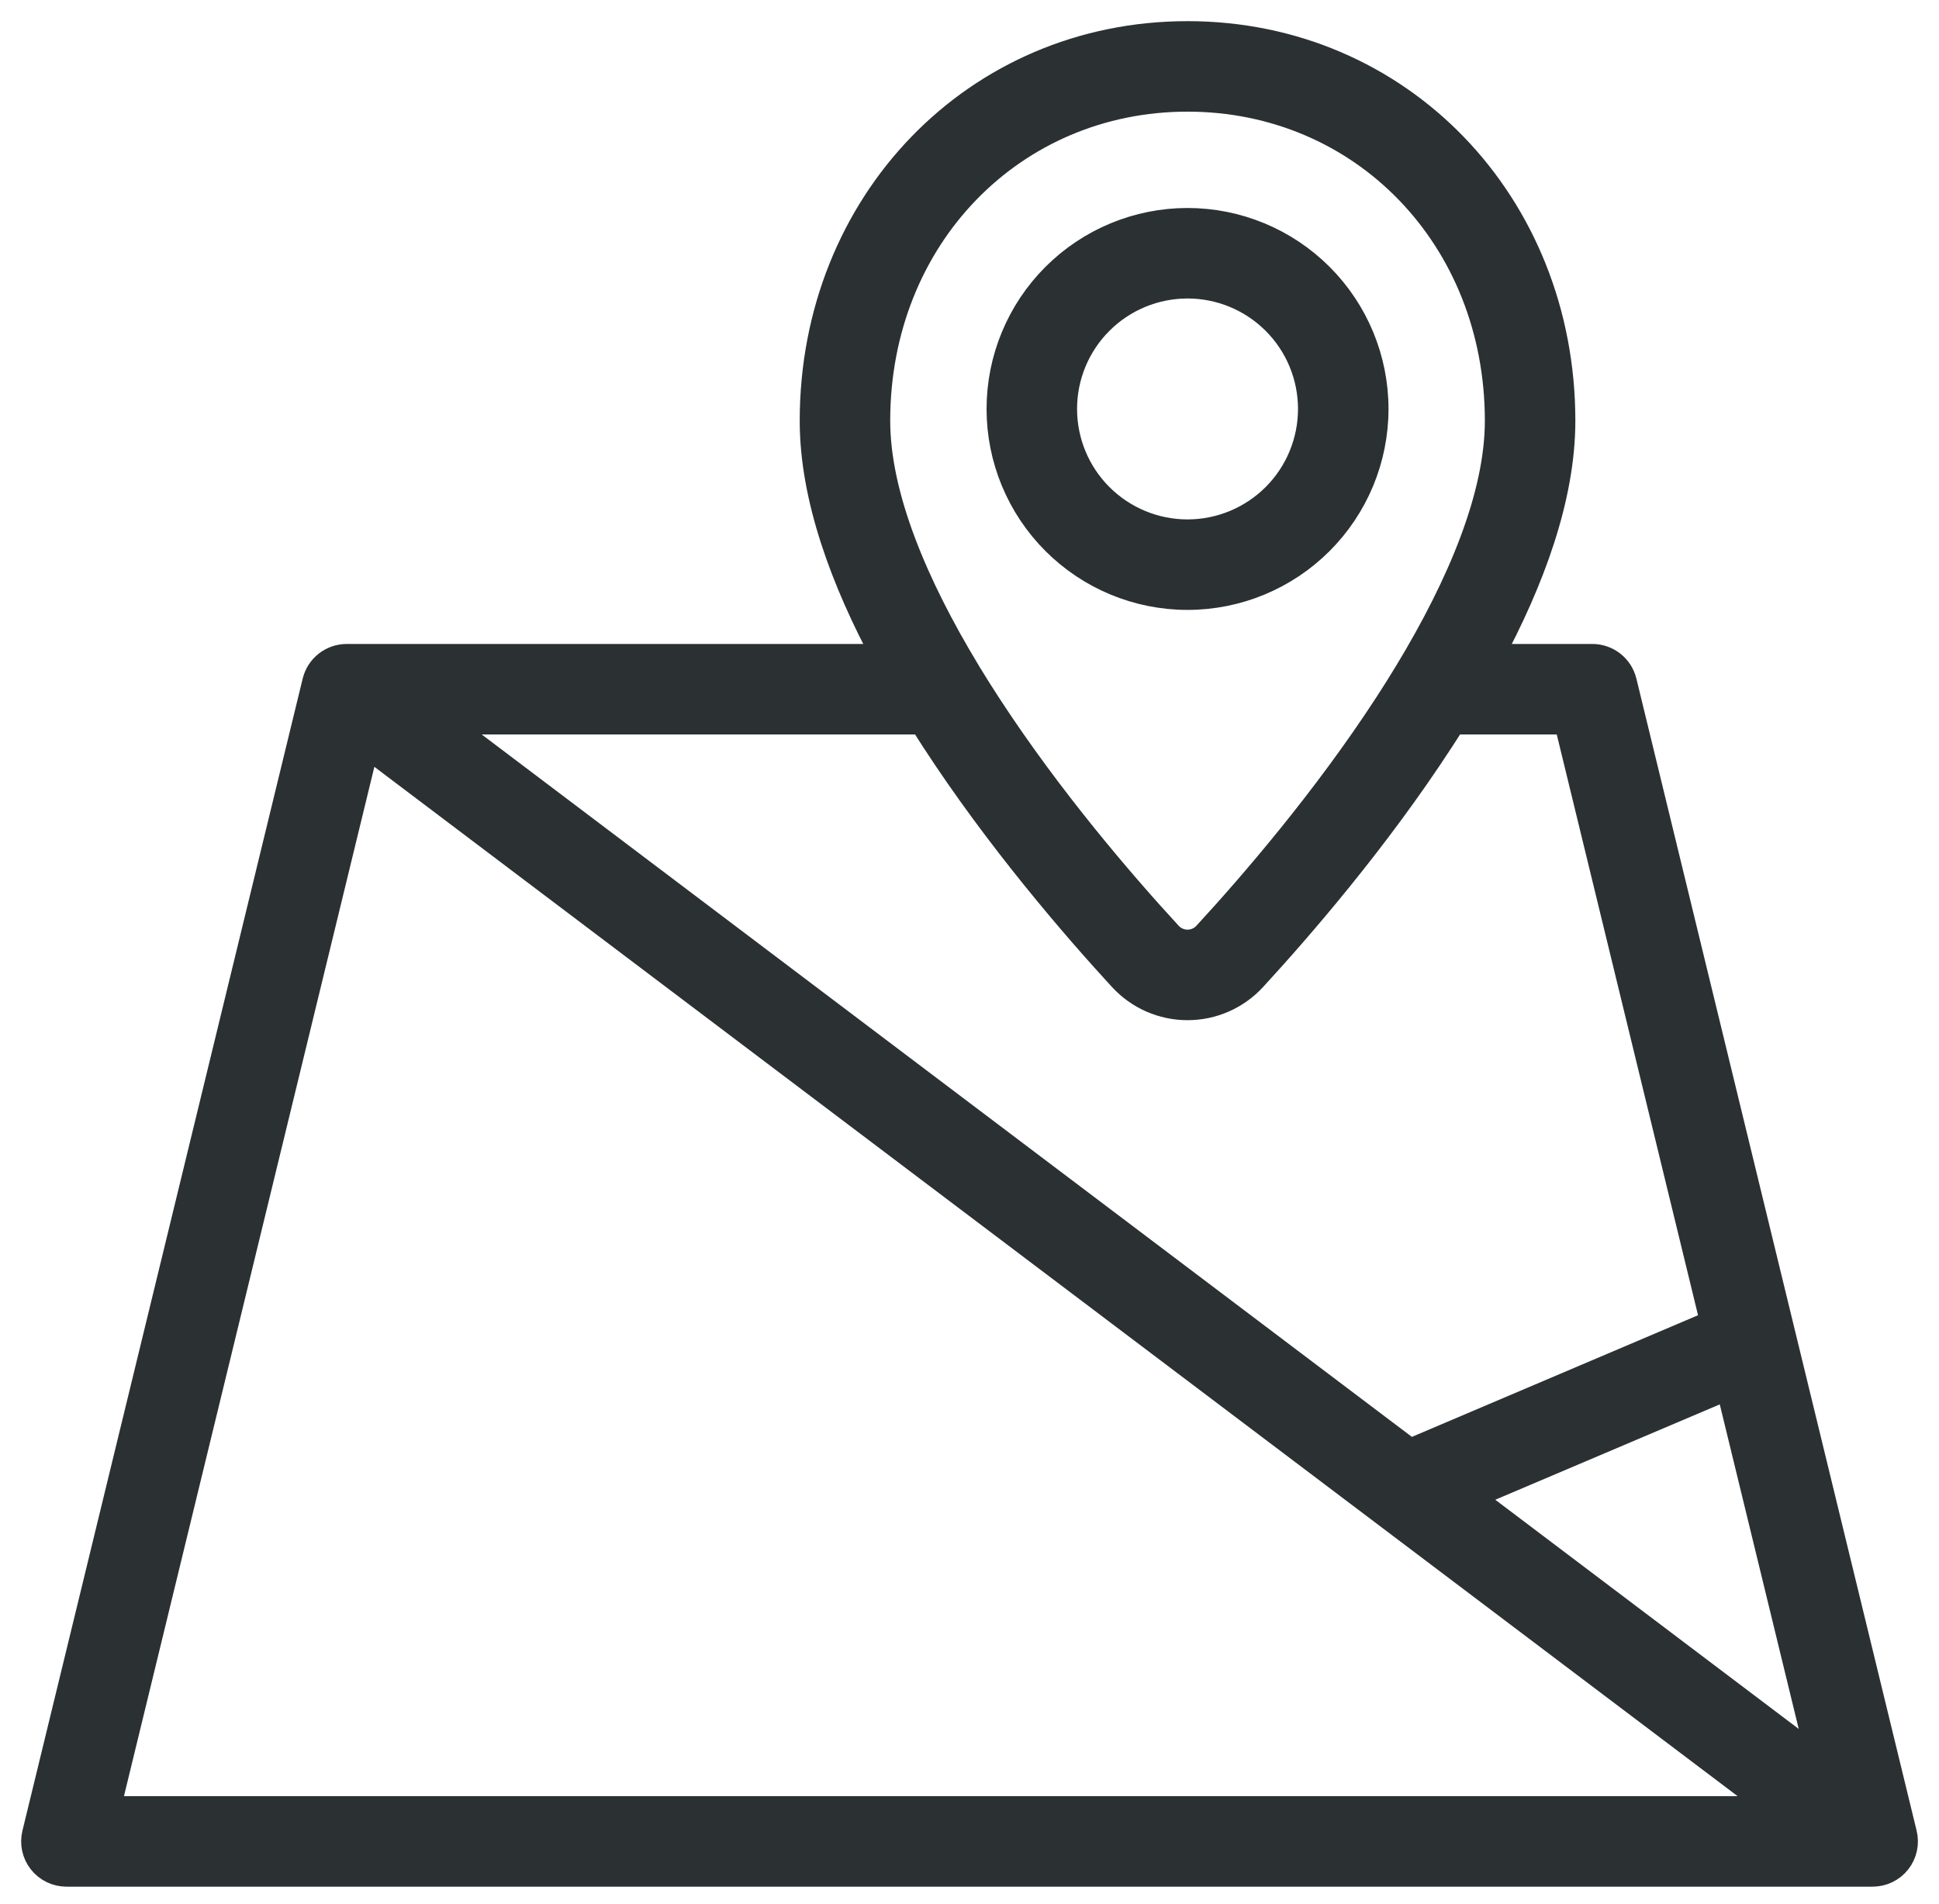 <svg width="55" height="54" viewBox="0 0 55 54" fill="none" xmlns="http://www.w3.org/2000/svg">
<path fill-rule="evenodd" clip-rule="evenodd" d="M23.084 11.936C23.084 5.797 27.678 1 33.684 1C39.691 1 44.285 5.797 44.285 11.936C44.285 14.109 43.412 16.459 42.223 18.667H45.168C45.366 18.667 45.559 18.734 45.714 18.856C45.87 18.978 45.98 19.15 46.027 19.342L53.977 52.026C54.009 52.156 54.01 52.292 53.982 52.422C53.953 52.553 53.896 52.676 53.813 52.781C53.73 52.886 53.625 52.971 53.505 53.029C53.384 53.088 53.252 53.118 53.118 53.118H1.884C1.75 53.118 1.618 53.088 1.497 53.029C1.377 52.971 1.272 52.886 1.189 52.781C1.106 52.676 1.049 52.553 1.02 52.422C0.992 52.292 0.993 52.156 1.025 52.026L8.975 19.342C9.022 19.15 9.132 18.978 9.288 18.856C9.443 18.734 9.636 18.667 9.834 18.667H25.146C23.957 16.459 23.084 14.109 23.084 11.936ZM27.43 19.102L27.42 19.084C25.922 16.611 24.851 14.072 24.851 11.936C24.851 6.715 28.711 2.767 33.684 2.767C38.658 2.767 42.518 6.715 42.518 11.936C42.518 14.074 41.447 16.611 39.949 19.084C39.764 19.39 39.574 19.692 39.379 19.992C37.614 22.709 35.522 25.128 34.237 26.524C34.168 26.602 34.083 26.664 33.987 26.706C33.892 26.749 33.789 26.771 33.684 26.771C33.58 26.771 33.477 26.749 33.382 26.706C33.286 26.664 33.201 26.602 33.132 26.524C31.847 25.128 29.755 22.708 27.99 19.992C27.799 19.698 27.612 19.401 27.43 19.102ZM26.176 20.434H12.47L39.992 41.218L48.634 37.544L44.472 20.434H41.193C41.084 20.611 40.972 20.784 40.861 20.955C39.02 23.789 36.854 26.291 35.538 27.722C35.303 27.979 35.017 28.185 34.697 28.326C34.378 28.467 34.033 28.539 33.684 28.539C33.336 28.539 32.991 28.467 32.672 28.326C32.352 28.185 32.066 27.979 31.831 27.722C30.515 26.291 28.351 23.789 26.508 20.955C26.396 20.782 26.285 20.608 26.176 20.434ZM49.059 39.285L41.621 42.445L51.675 50.039L49.059 39.285ZM50.482 51.351L10.374 21.066L3.007 51.351H50.482ZM33.684 8.067C32.747 8.067 31.849 8.439 31.186 9.102C30.523 9.764 30.151 10.663 30.151 11.6C30.151 12.537 30.523 13.436 31.186 14.099C31.849 14.761 32.747 15.134 33.684 15.134C34.622 15.134 35.52 14.761 36.183 14.099C36.846 13.436 37.218 12.537 37.218 11.6C37.218 10.663 36.846 9.764 36.183 9.102C35.52 8.439 34.622 8.067 33.684 8.067ZM28.384 11.6C28.384 10.195 28.943 8.847 29.937 7.853C30.931 6.859 32.279 6.3 33.684 6.3C35.09 6.3 36.438 6.859 37.432 7.853C38.426 8.847 38.985 10.195 38.985 11.6C38.985 13.006 38.426 14.354 37.432 15.348C36.438 16.342 35.09 16.901 33.684 16.901C32.279 16.901 30.931 16.342 29.937 15.348C28.943 14.354 28.384 13.006 28.384 11.6Z" fill="#2B3033" stroke="#2B3033" stroke-width="0.8"/>
</svg>
